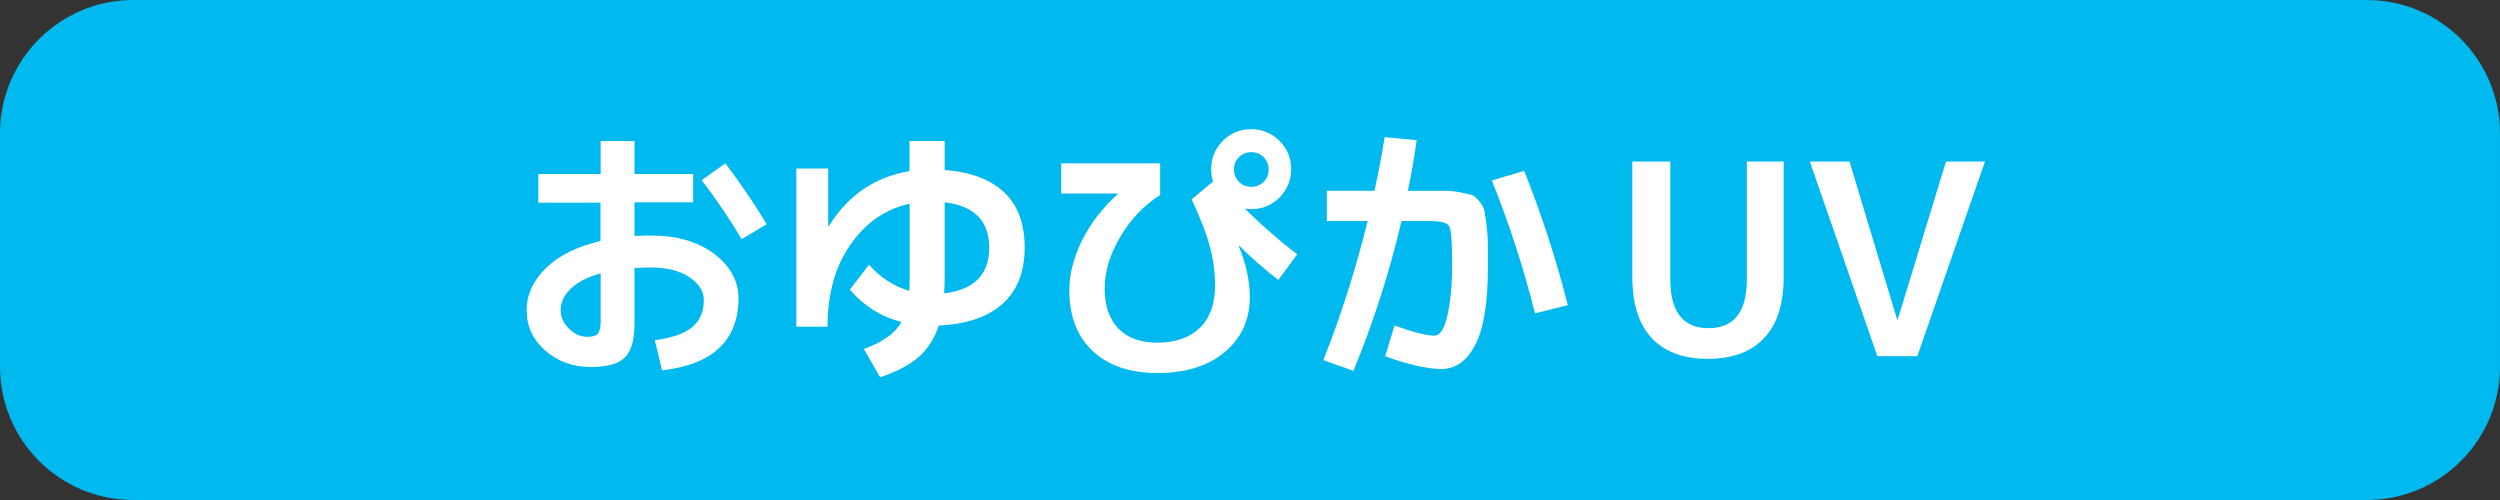 <?xml version="1.0" encoding="utf-8"?>
<!-- Generator: Adobe Illustrator 27.9.0, SVG Export Plug-In . SVG Version: 6.00 Build 0)  -->
<svg version="1.1" id="レイヤー_1" xmlns="http://www.w3.org/2000/svg" xmlns:xlink="http://www.w3.org/1999/xlink" x="0px"
	 y="0px" viewBox="0 0 150 30" style="enable-background:new 0 0 150 30;" xml:space="preserve">
<rect x="0" y="0" width="150" height="30" fill="#333333" stroke="none"/>
<style type="text/css">
	.st0{fill:#00B9EF;}
	.st1{fill:#FFFFFF;}
</style>
<g>
	<path class="st0" d="M142,30H8c-4.42,0-8-3.58-8-8V8c0-4.42,3.58-8,8-8h134c4.42,0,8,3.58,8,8v14C150,26.42,146.42,30,142,30z"/>
	<g>
		<path class="st1" d="M32.31,10.44h3.73V8.46h2.03v1.98h3.52v1.7h-3.52v2.02c0.41-0.02,0.73-0.03,0.96-0.03
			c1.58,0,2.85,0.37,3.82,1.1c0.97,0.74,1.46,1.63,1.46,2.67c0,1.26-0.39,2.25-1.16,2.98s-1.92,1.17-3.43,1.34l-0.43-1.81
			c1.02-0.13,1.77-0.39,2.24-0.78c0.47-0.39,0.7-0.93,0.7-1.62c0-0.53-0.29-0.99-0.87-1.38c-0.58-0.39-1.36-0.58-2.33-0.58
			c-0.23,0-0.55,0.01-0.96,0.03v3.33c0,0.98-0.19,1.66-0.58,2.04c-0.38,0.38-1.07,0.57-2.05,0.57c-1.07,0-1.97-0.33-2.72-0.98
			c-0.75-0.66-1.12-1.46-1.12-2.42c0-0.94,0.39-1.78,1.16-2.54c0.77-0.75,1.86-1.29,3.27-1.62v-2.3h-3.73V10.44z M36.04,16.4
			c-0.79,0.22-1.39,0.53-1.79,0.92c-0.41,0.39-0.61,0.82-0.61,1.29c0,0.42,0.17,0.79,0.5,1.11c0.34,0.33,0.7,0.49,1.1,0.49
			c0.31,0,0.52-0.06,0.63-0.19s0.17-0.37,0.17-0.72V16.4z M42.1,10.81l1.42-1.01c0.95,1.26,1.78,2.47,2.48,3.65l-1.5,0.9
			C43.76,13.11,42.96,11.93,42.1,10.81z"/>
		<path class="st1" d="M49.69,10.12v3.46h0.03c1.16-1.87,2.78-2.97,4.85-3.31V8.46h2.11v1.74c1.57,0.12,2.76,0.57,3.58,1.35
			c0.82,0.78,1.22,1.89,1.22,3.3c0,1.46-0.44,2.59-1.33,3.38c-0.89,0.79-2.16,1.23-3.82,1.3c-0.26,0.78-0.66,1.41-1.21,1.89
			c-0.55,0.48-1.32,0.88-2.31,1.22l-0.98-1.7c1.13-0.41,1.88-0.94,2.26-1.62c-1.19-0.3-2.23-0.94-3.1-1.94l1.15-1.5
			c0.68,0.78,1.49,1.3,2.42,1.57c0.01-0.16,0.02-0.42,0.02-0.78v-4.45c-1.47,0.33-2.66,1.16-3.57,2.48
			c-0.91,1.32-1.36,2.96-1.36,4.9h-1.87v-9.49H49.69z M56.65,17.6c1.8-0.21,2.7-1.12,2.7-2.74c0-1.6-0.89-2.51-2.67-2.72v4.54
			C56.68,16.91,56.67,17.21,56.65,17.6z"/>
		<path class="st1" d="M63.67,9.8h5.94v1.9c-0.97,0.62-1.77,1.45-2.39,2.5s-0.94,2.09-0.94,3.11c0,1.04,0.28,1.85,0.83,2.41
			c0.55,0.56,1.33,0.84,2.32,0.84c1.1,0,1.95-0.3,2.56-0.89c0.61-0.59,0.91-1.43,0.91-2.52c0-0.8-0.1-1.58-0.3-2.33
			s-0.56-1.7-1.1-2.86l1.28-1.07c-0.07-0.22-0.11-0.47-0.11-0.74c0-0.66,0.23-1.23,0.7-1.7c0.47-0.47,1.04-0.7,1.7-0.7
			s1.23,0.24,1.7,0.7c0.47,0.47,0.7,1.04,0.7,1.7s-0.24,1.23-0.7,1.7c-0.47,0.47-1.04,0.7-1.7,0.7c-0.08,0-0.21-0.01-0.38-0.03
			c1.04,1.02,2.09,1.94,3.14,2.74L76.7,16.8c-0.84-0.65-1.63-1.34-2.35-2.06l-0.02,0.03c0.44,1.09,0.66,2.1,0.66,3.04
			c0,1.37-0.5,2.47-1.5,3.31c-1,0.84-2.35,1.26-4.05,1.26c-1.64,0-2.93-0.44-3.87-1.31c-0.94-0.88-1.41-2.09-1.41-3.65
			c0-0.98,0.26-1.98,0.77-3.01c0.51-1.02,1.23-1.95,2.14-2.77l-0.02-0.03h-3.38V9.8z M75.82,10.91c0.2-0.2,0.3-0.45,0.3-0.74
			s-0.1-0.53-0.3-0.74c-0.2-0.2-0.45-0.3-0.74-0.3s-0.53,0.1-0.74,0.3c-0.2,0.2-0.3,0.45-0.3,0.74s0.1,0.53,0.3,0.74
			c0.2,0.2,0.45,0.3,0.74,0.3S75.61,11.11,75.82,10.91z"/>
		<path class="st1" d="M83.11,21.37l0.56-1.84c1.13,0.41,1.93,0.61,2.4,0.61c0.18,0,0.35-0.13,0.5-0.4s0.28-0.74,0.39-1.42
			c0.11-0.68,0.17-1.51,0.17-2.5c0-1.28-0.06-2.03-0.17-2.24c-0.11-0.21-0.51-0.32-1.21-0.32h-1.66c-0.7,3.01-1.66,6.01-2.88,8.99
			l-1.81-0.64c1.07-2.7,1.95-5.48,2.66-8.35h-2.45v-1.81h2.86c0.25-1.16,0.45-2.23,0.61-3.22L85,8.41c-0.14,1-0.31,2.02-0.53,3.04
			h1.06c0.54,0,0.95,0,1.22,0c0.27,0,0.57,0.03,0.9,0.1c0.33,0.06,0.56,0.12,0.68,0.16c0.12,0.04,0.27,0.17,0.43,0.37
			c0.17,0.2,0.26,0.38,0.3,0.54c0.03,0.16,0.07,0.45,0.13,0.86c0.05,0.41,0.08,0.79,0.08,1.13c0,0.34,0,0.85,0,1.54
			c0,2.05-0.25,3.56-0.75,4.53c-0.5,0.97-1.18,1.46-2.03,1.46c-0.42,0-0.95-0.07-1.6-0.22C84.24,21.76,83.65,21.58,83.11,21.37z
			 M89.51,10.83l1.94-0.58c1.07,2.68,1.94,5.37,2.62,8.06L92.1,18.8C91.4,16.03,90.54,13.38,89.51,10.83z"/>
		<path class="st1" d="M100.22,9.69v7.07c0,1.95,0.76,2.93,2.29,2.93c1.54,0,2.3-0.98,2.3-2.93V9.69h2.21v6.93
			c0,1.62-0.39,2.85-1.18,3.67c-0.78,0.83-1.91,1.24-3.37,1.24s-2.58-0.41-3.36-1.24c-0.78-0.83-1.17-2.05-1.17-3.67V9.69H100.22z"
			/>
		<path class="st1" d="M110.97,9.69l2.86,9.49h0.03l2.9-9.49h2.34l-4.06,11.68h-2.4l-4.05-11.68H110.97z"/>
	</g>
</g>
</svg>
